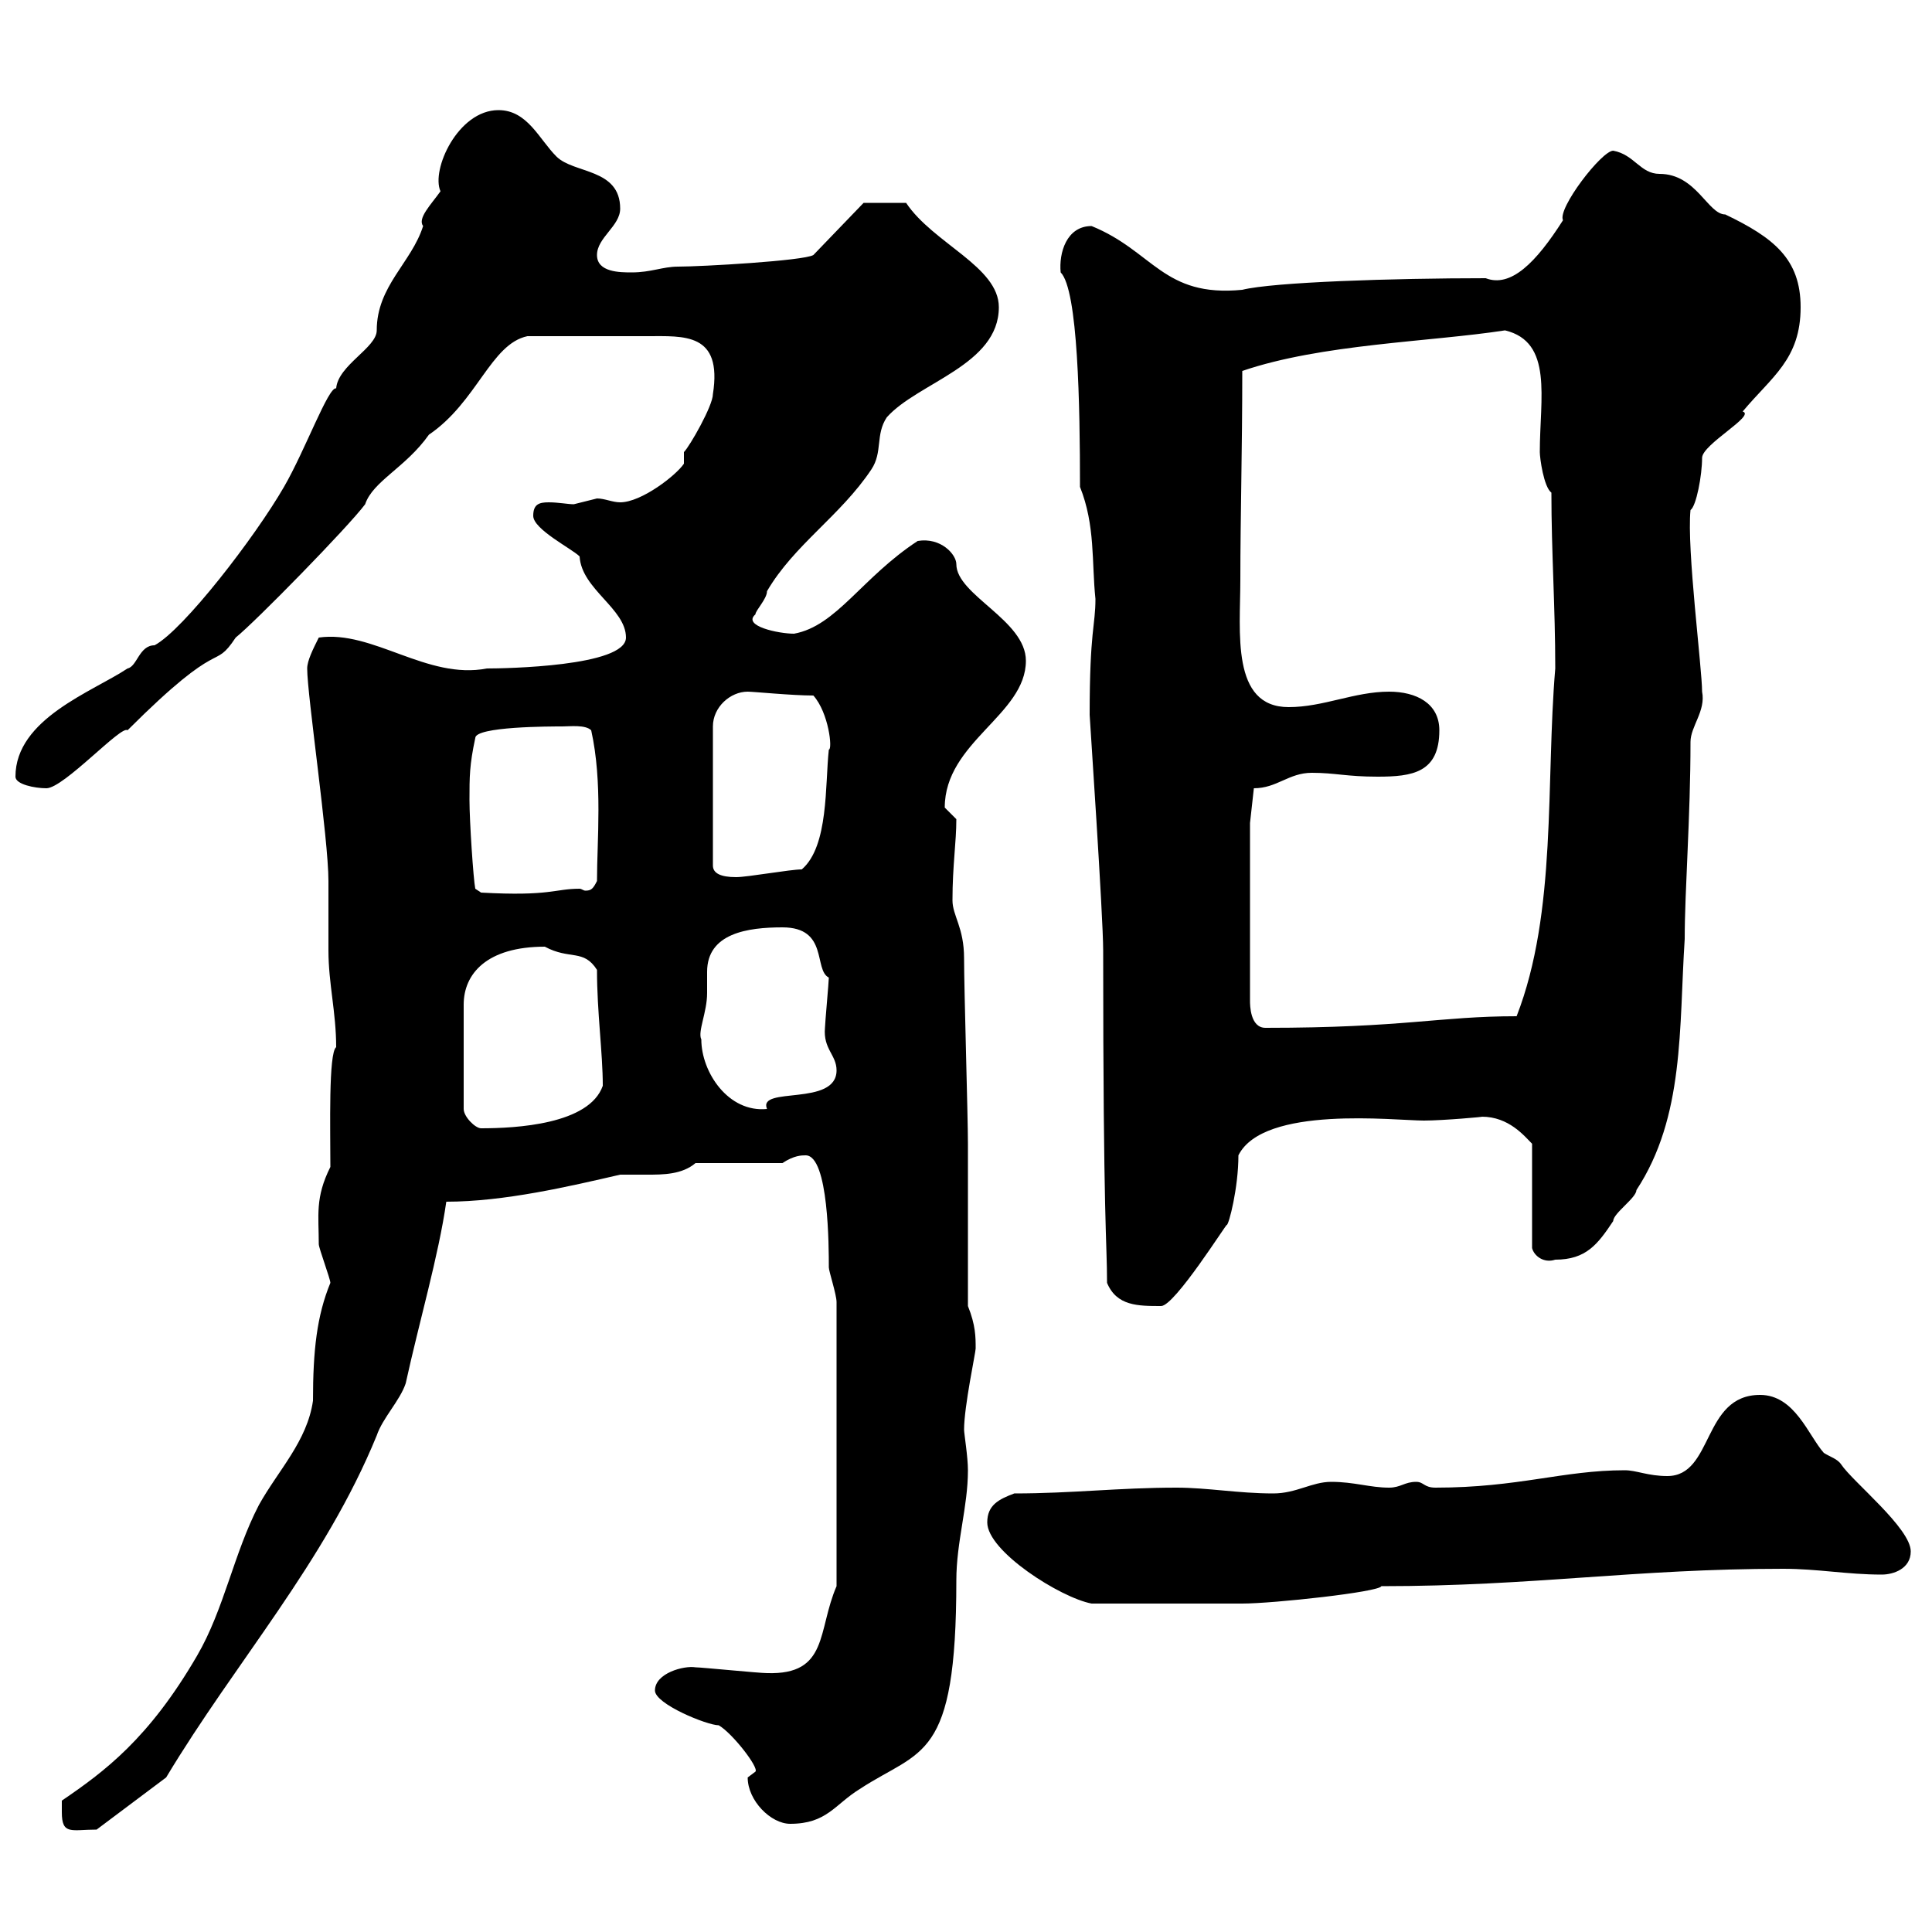 <svg xmlns="http://www.w3.org/2000/svg" xmlns:xlink="http://www.w3.org/1999/xlink" width="300" height="300"><path d="M9.60 281.40C9.60 285 11.10 284.10 15 284.10L25.80 276C36.60 258 50.40 242.70 58.50 222.90C59.40 220.20 62.10 217.50 63 214.80C65.10 205.20 68.10 195 69.30 186.60C78.30 186.60 88.50 184.20 96.30 182.40C97.80 182.40 99 182.40 100.50 182.40C102.90 182.40 105.90 182.40 108 180.60L121.50 180.60C123.30 179.40 124.50 179.40 125.10 179.40C128.70 179.40 128.70 193.80 128.70 196.80C128.70 197.40 129.90 201 129.90 202.20L129.90 246.30C126.90 253.20 128.70 260.10 119.10 259.80C117.90 259.80 108.90 258.90 108 258.90C106.20 258.60 101.70 259.80 101.70 262.50C101.70 264.60 109.80 267.90 111.60 267.90C113.70 269.10 117.90 274.50 117.30 275.10C117.30 275.10 116.10 276 116.10 276C116.10 279.60 119.70 283.20 122.70 283.20C128.40 283.20 129.60 280.20 133.50 277.80C143.10 271.50 148.50 273.60 148.50 245.40C148.50 239.40 150.30 234 150.30 228.30C150.30 226.20 149.70 222.60 149.70 222C149.70 218.40 151.50 210 151.50 209.40C151.50 207.60 151.50 205.80 150.30 202.80L150.30 177.60C150.30 173.40 149.70 153.60 149.70 148.80C149.70 144 147.90 142.20 147.90 139.80C147.90 134.40 148.50 130.80 148.50 127.20C148.50 127.20 146.70 125.40 146.70 125.40C146.70 115.20 159.30 111 159.30 102.60C159.30 96.30 148.50 92.40 148.50 87.60C148.50 86.10 146.10 83.40 142.50 84C133.80 89.70 129.90 97.20 123.30 98.40C120.90 98.40 115.20 97.20 117.30 95.40C117.30 94.80 119.10 93 119.10 91.80C123.30 84.60 130.50 80.10 135.30 72.90C137.10 70.20 135.90 67.50 137.70 64.80C142.50 59.40 155.10 56.70 155.10 47.70C155.10 41.40 144.90 37.80 140.70 31.50L134.10 31.50L126.30 39.60C124.80 40.50 108.90 41.40 105.30 41.40C102.90 41.40 101.10 42.30 98.10 42.30C96.30 42.30 92.70 42.30 92.70 39.60C92.70 36.90 96.30 35.10 96.30 32.40C96.30 26.10 89.10 27 86.40 24.30C83.70 21.60 81.90 17.10 77.40 17.10C71.10 17.10 66.90 26.40 68.40 29.70C66.90 31.80 64.80 33.90 65.70 35.10C63.90 40.80 58.50 44.40 58.50 51.30C58.50 54 52.50 56.70 52.20 60.30C51 60 47.40 69.90 44.10 75.60C39.60 83.40 28.50 97.80 24 100.20C21.60 100.20 21.30 103.50 19.80 103.80C14.40 107.40 2.40 111.60 2.40 120.60C2.40 121.80 5.40 122.40 7.20 122.40C9.90 122.40 18.90 112.50 19.80 113.40C34.80 98.40 33 104.40 36.60 99C39.60 96.60 54 81.90 56.70 78.30C57.90 74.70 63 72.60 66.60 67.50C74.10 62.40 76.20 53.40 81.90 52.20C88.80 52.20 95.10 52.20 100.50 52.20C106.20 52.20 112.20 51.60 110.70 61.20C110.70 63 107.10 69.30 106.20 70.20L106.20 72C105 73.80 99.60 78 96.30 78C95.10 78 93.90 77.40 92.70 77.40C92.70 77.40 89.10 78.30 89.10 78.30C88.20 78.30 86.70 78 85.20 78C83.70 78 82.80 78.30 82.80 80.10C82.80 82.20 88.80 85.20 90 86.40C90.30 91.50 97.20 94.50 97.20 99C97.20 103.50 78.30 103.80 75.60 103.80C66.30 105.60 57.90 97.80 49.50 99C48.60 100.80 47.70 102.60 47.70 103.80C47.70 108 51 130.20 51 136.80C51 140.40 51 144 51 147.60C51 152.70 52.20 157.20 52.20 162.60C51 163.50 51.30 175.20 51.30 181.20C48.90 186 49.50 188.70 49.50 193.20C49.50 193.80 51.30 198.60 51.30 199.20C49.20 204.30 48.60 209.70 48.60 217.50C47.70 223.80 43.20 228.30 40.20 233.70C36.30 241.20 34.80 249.90 30.60 257.10C23.10 270 16.20 275.10 9.60 279.60C9.60 279.60 9.60 281.40 9.60 281.40ZM153.30 236.40C153.30 240.90 164.70 248.10 169.50 249C178.20 249 187.80 249 192.90 249C197.70 249 214.20 247.20 214.50 246.30C238.20 246.30 253.80 243.60 276.90 243.60C282.30 243.60 286.80 244.50 292.20 244.50C294 244.50 296.70 243.60 296.70 240.90C296.70 237.30 287.70 230.10 285.90 227.40C285.30 226.50 284.10 226.20 283.20 225.60C280.80 222.90 278.70 216.60 273.30 216.60C264.30 216.60 266.10 229.20 258.90 229.20C255.90 229.20 254.10 228.30 252.30 228.30C242.70 228.30 235.80 231 222.90 231C221.10 231 221.10 230.10 219.90 230.10C218.10 230.10 217.50 231 215.70 231C212.70 231 210.30 230.10 206.70 230.10C203.70 230.10 201.30 231.90 197.70 231.90C192.30 231.90 187.50 231 182.70 231C173.70 231 166.50 231.90 157.50 231.90C155.10 232.80 153.30 233.70 153.30 236.40ZM171.90 199.20C173.40 202.80 176.70 202.80 180.30 202.80C182.40 202.80 190.50 189.90 190.50 190.20C190.80 190.20 192.30 184.50 192.30 179.40C196.20 171.60 216.60 174 221.10 174C224.10 174 230.70 173.40 230.10 173.40C234.30 173.40 236.70 176.40 237.90 177.60L237.90 193.80C238.20 195 239.70 196.20 241.50 195.60C246.30 195.60 248.10 193.20 250.50 189.60C250.50 188.40 254.10 186 254.10 184.80C261.60 173.40 260.70 159.60 261.60 145.80C261.60 138.30 262.50 126.90 262.50 115.20C262.50 112.80 264.90 110.40 264.30 107.40C264.30 103.80 261.90 85.20 262.50 79.20C263.40 78.60 264.30 73.80 264.30 71.10C264.30 69 272.70 64.50 270.60 63.90C275.10 58.50 279.60 55.80 279.60 47.70C279.60 40.20 275.40 36.90 267.90 33.30C265.20 33.30 263.40 27 257.70 27C254.70 27 253.80 24 250.50 23.40C248.70 23.40 241.80 32.40 242.70 34.20C238.50 40.80 234.60 44.70 230.70 43.20C216.30 43.20 197.70 43.80 192.90 45C180.60 46.20 179.10 39 169.50 35.10C165.60 35.10 164.40 39.30 164.70 42.30C167.40 45 167.70 63 167.70 75.60C170.10 81.60 169.50 87.30 170.10 93C170.10 97.20 169.20 97.80 169.20 111C169.20 111.30 171.30 142.20 171.30 147.60C171.30 190.20 171.90 192.60 171.90 199.20ZM84.60 147C88.50 149.10 90.60 147.30 92.70 150.60C92.70 157.20 93.60 163.50 93.60 168.60C91.50 174.60 80.10 175.20 74.70 175.20C73.80 175.20 72 173.40 72 172.20L72 156C72 151.20 75.60 147 84.60 147ZM108.90 161.40C108.30 160.20 109.80 157.20 109.80 154.20C109.80 153.60 109.80 152.10 109.80 150.90C109.80 144.90 116.10 144 121.50 144C128.70 144 126.30 150.60 128.70 151.80C128.70 152.40 128.10 159 128.10 159.60C127.80 162.90 129.90 163.80 129.90 166.20C129.90 171.90 117.60 168.60 119.10 172.20C113.10 172.80 108.90 166.50 108.90 161.40ZM194.10 127.80L194.70 122.40C198.30 122.40 200.10 120 203.70 120C207.30 120 209.10 120.60 213.90 120.60C219.30 120.60 223.50 120 223.50 113.40C223.50 109.20 219.90 107.40 215.70 107.40C210.30 107.40 205.50 109.80 200.10 109.80C191.10 109.80 192.60 98.10 192.60 90C192.60 80.40 192.90 69.90 192.90 57.60C205.20 53.40 222 53.10 233.70 51.30C241.20 53.10 239.10 61.80 239.10 70.20C239.10 71.10 239.70 75.60 240.90 76.50C240.90 85.80 241.50 94.20 241.50 103.80C240 121.50 241.80 141.60 235.50 157.80C223.50 157.80 218.10 159.60 196.50 159.60C194.10 159.60 194.10 156 194.10 155.40ZM72.90 124.20C72.90 120.60 72.90 118.80 73.80 114.60C73.80 112.80 85.50 112.80 87.30 112.80C88.50 112.80 90.90 112.50 91.80 113.40C93.60 121.50 92.70 130.50 92.70 136.80C92.10 138 91.80 138.30 90.90 138.30C90.60 138.30 90.30 138 90 138C86.10 138 85.50 139.20 74.70 138.60L73.80 138C73.50 136.50 72.90 127.50 72.90 124.20ZM116.10 107.40C117 107.40 123 108 126.30 108C128.70 110.70 129.30 116.40 128.70 116.40C128.10 121.80 128.70 131.40 124.50 135C122.70 135 116.10 136.20 114.30 136.20C111.90 136.20 110.70 135.60 110.70 134.40L110.70 112.80C110.70 109.80 113.40 107.40 116.10 107.40Z"/></svg>